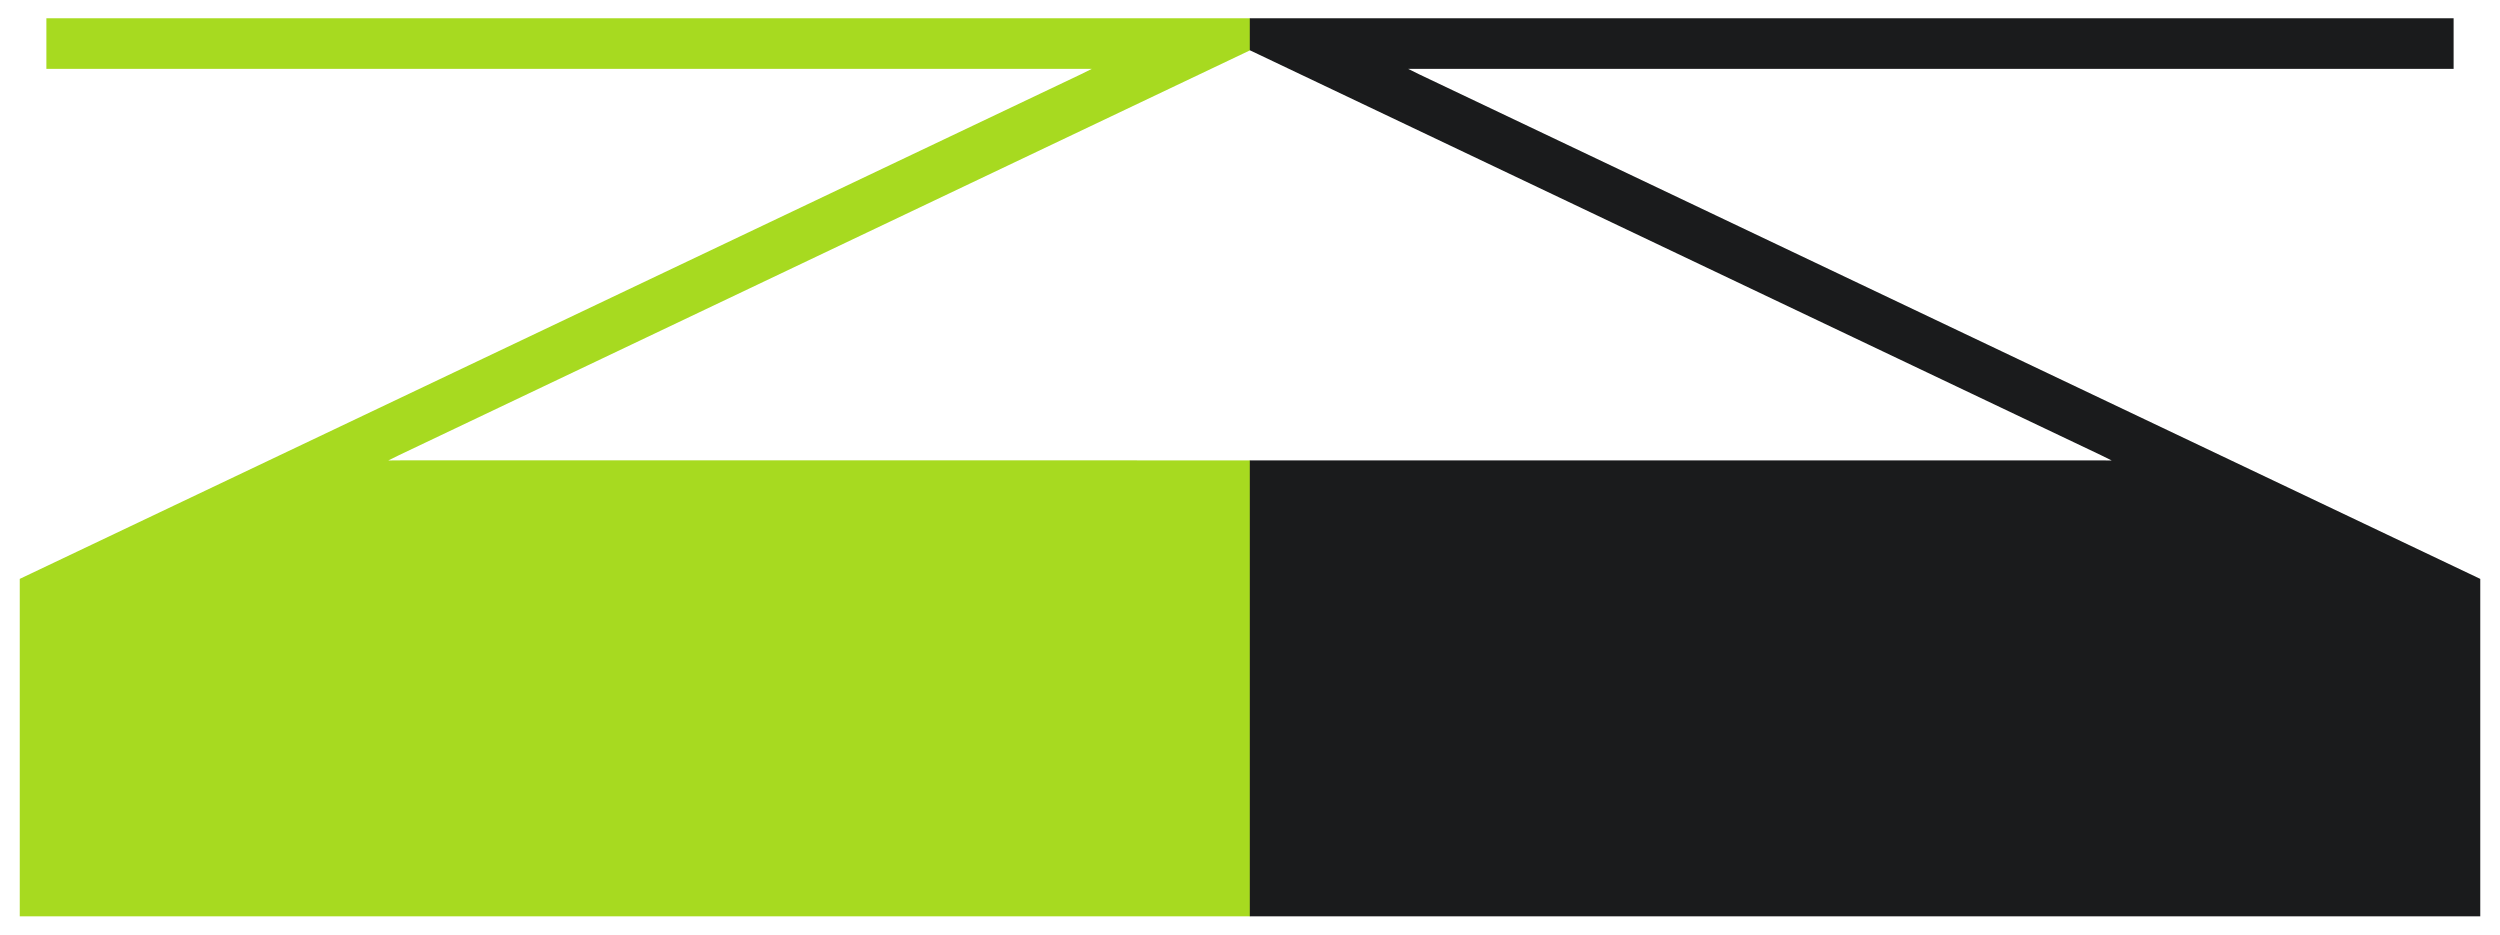 <svg xmlns="http://www.w3.org/2000/svg" viewBox="0 0 1300 486"><g data-name="Letterform Colour"><path fill="#a7da20" d="M650.11 9.5v16.62l-442.49 210.5-5.72 2.82 6.41-.05H650.1V476.5H10.27V301.02l551.9-262.44 5.56-2.76H24.12V9.5h625.99z"/><path fill="#1a1b1c" d="M649.89 9.5v16.62l442.49 210.51 5.72 2.82-6.41-.05H649.9v237.11h639.84V301.03L737.83 38.58l-5.56-2.76h543.61V9.5H649.89z"/></g></svg>